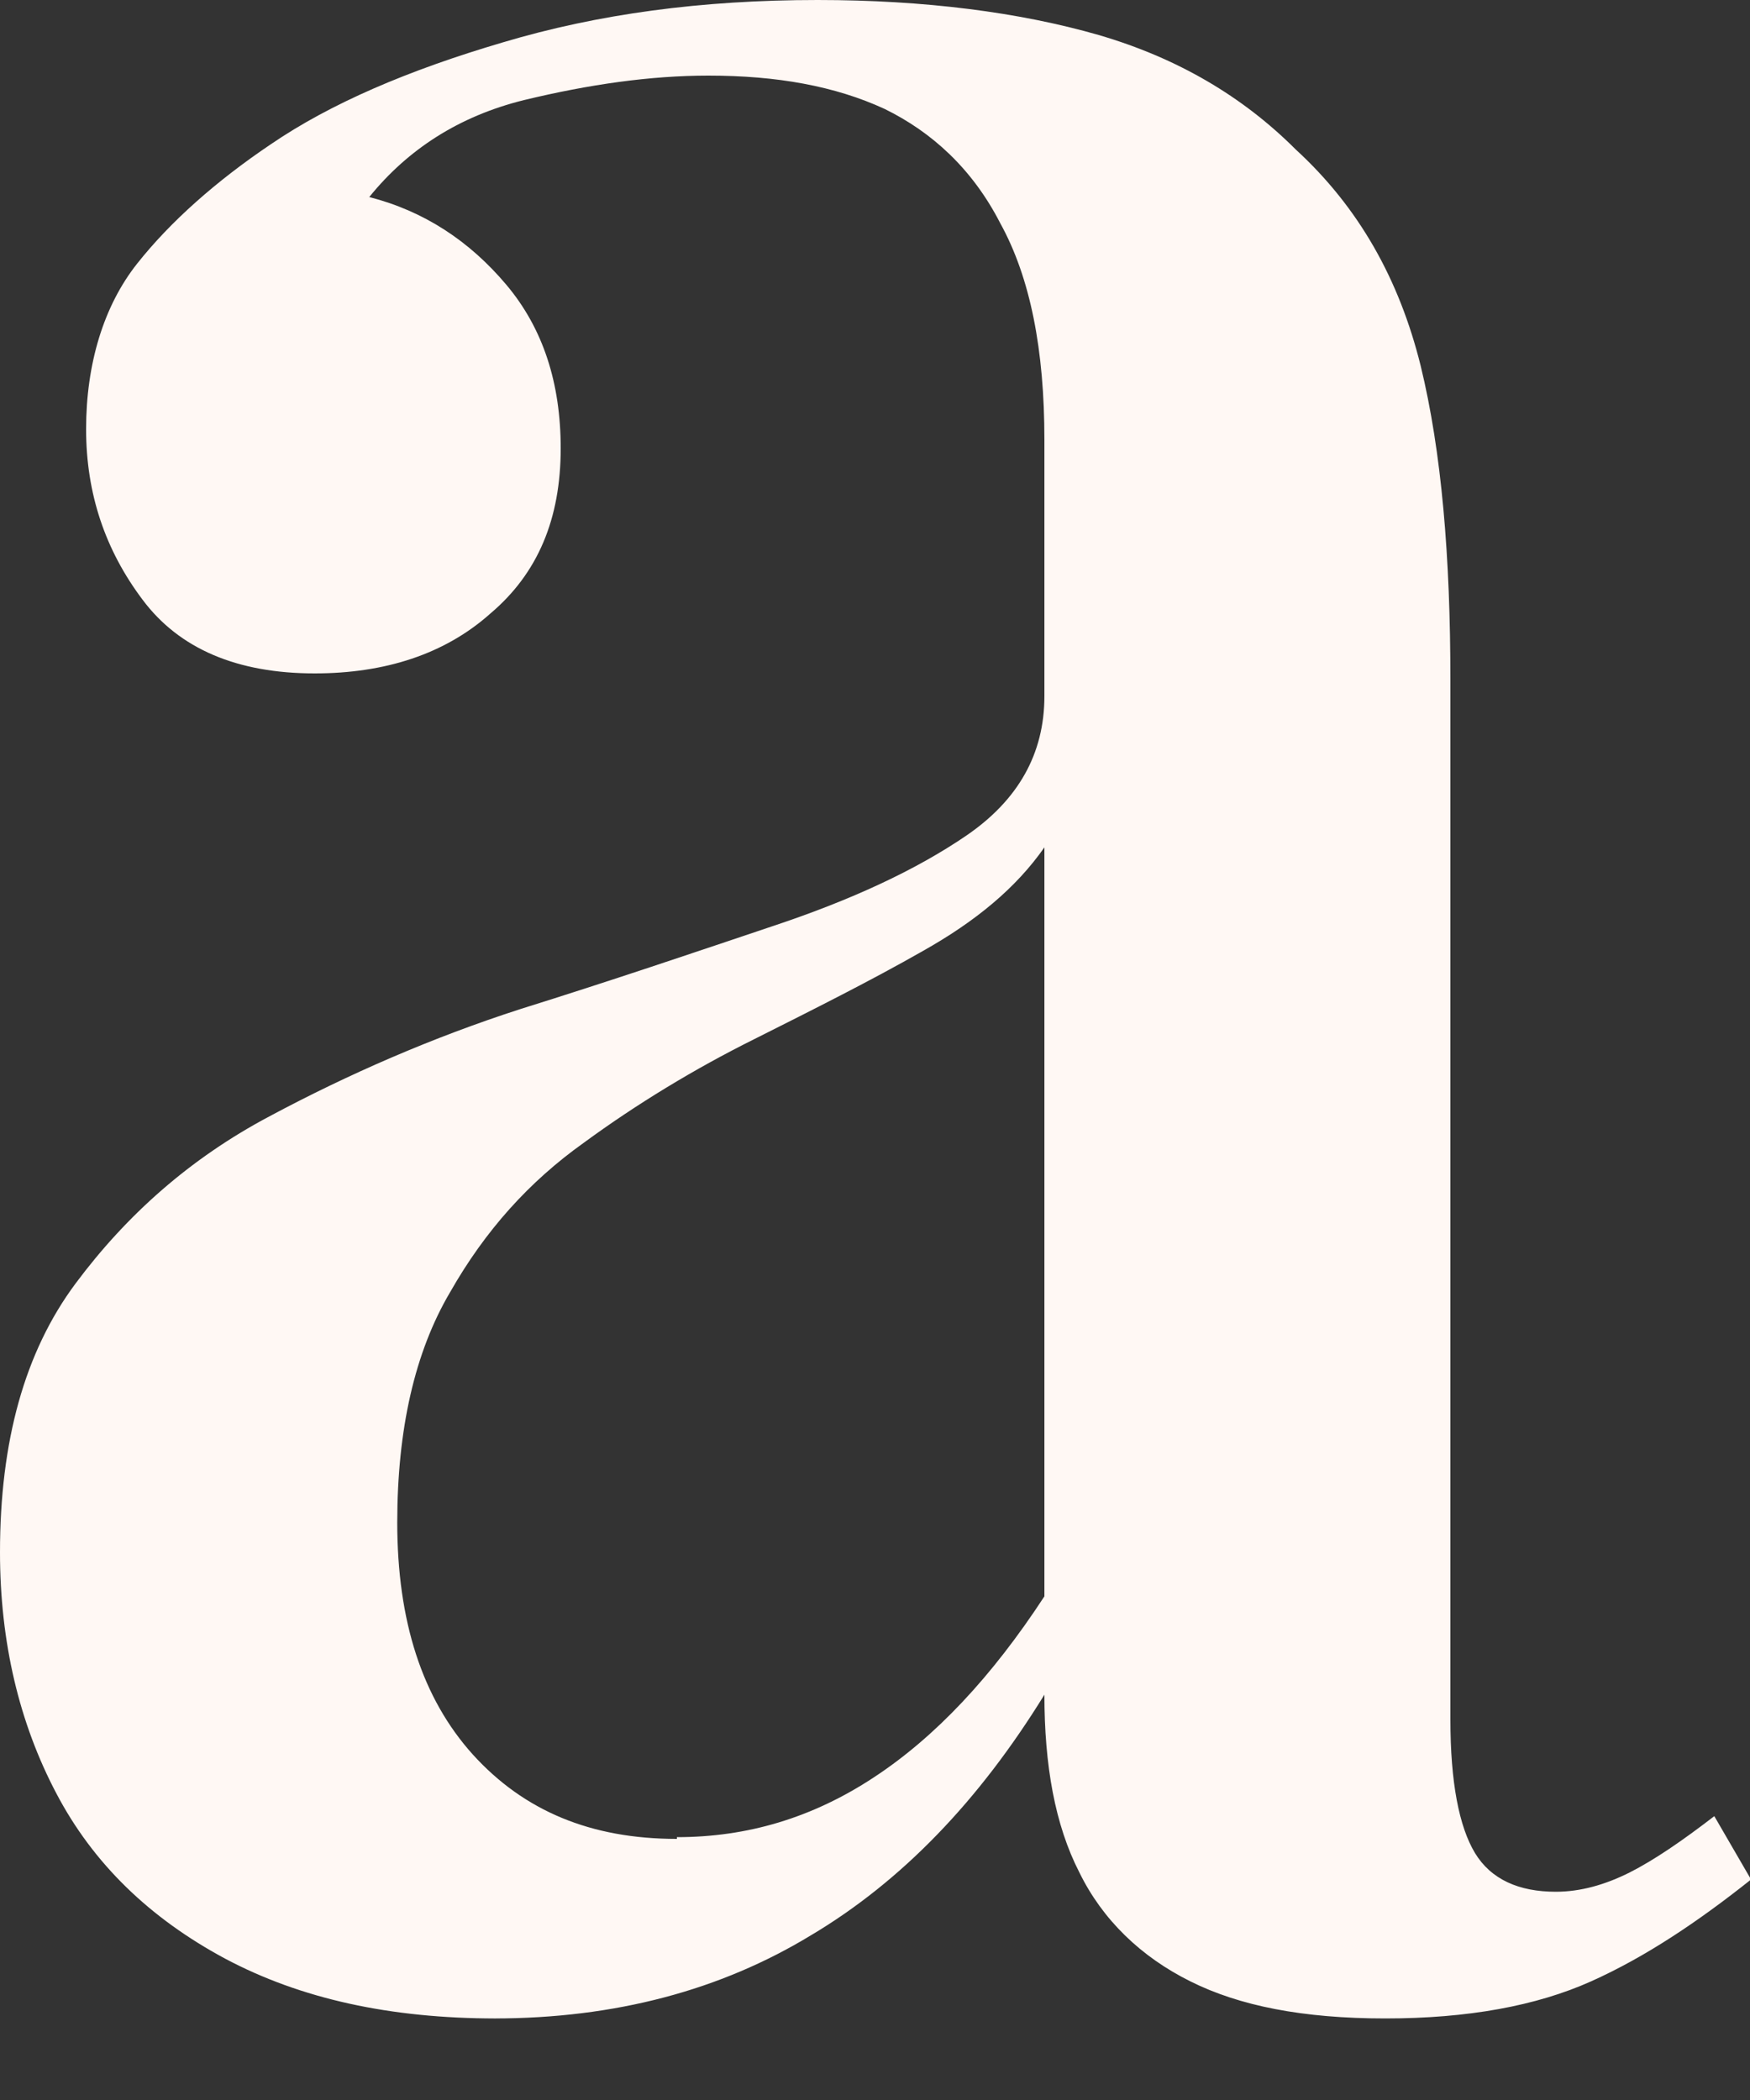 <?xml version="1.0" encoding="utf-8"?>
<svg xmlns="http://www.w3.org/2000/svg" fill="none" height="100%" overflow="visible" preserveAspectRatio="none" style="display: block;" viewBox="0 0 5 6" width="100%">
<rect x="0" y="0" width="5" height="6" fill="#333333" stroke="none"/>
<path d="M1.417 5.767C1.115 5.767 0.859 5.711 0.643 5.596C0.427 5.48 0.266 5.324 0.161 5.124C0.055 4.923 0 4.692 0 4.435C0 4.119 0.07 3.863 0.216 3.667C0.362 3.471 0.543 3.31 0.769 3.19C0.995 3.069 1.236 2.964 1.487 2.883C1.743 2.803 1.979 2.723 2.205 2.647C2.431 2.572 2.617 2.486 2.763 2.386C2.908 2.286 2.984 2.155 2.984 1.989V1.256C2.984 1 2.944 0.794 2.858 0.638C2.778 0.482 2.662 0.377 2.527 0.311C2.386 0.246 2.22 0.216 2.024 0.216C1.859 0.216 1.683 0.241 1.497 0.286C1.311 0.332 1.165 0.427 1.055 0.563C1.211 0.603 1.341 0.688 1.447 0.814C1.552 0.939 1.602 1.095 1.602 1.281C1.602 1.482 1.537 1.638 1.401 1.753C1.271 1.869 1.1 1.924 0.899 1.924C0.678 1.924 0.512 1.854 0.407 1.713C0.301 1.572 0.246 1.411 0.246 1.226C0.246 1.04 0.296 0.874 0.392 0.753C0.487 0.633 0.618 0.517 0.774 0.412C0.944 0.296 1.165 0.201 1.437 0.121C1.708 0.04 2.004 0 2.336 0C2.642 0 2.913 0.035 3.139 0.1C3.365 0.166 3.551 0.276 3.702 0.427C3.883 0.593 3.998 0.799 4.059 1.045C4.119 1.291 4.144 1.592 4.144 1.944V4.913C4.144 5.093 4.169 5.219 4.214 5.294C4.26 5.37 4.34 5.405 4.445 5.405C4.516 5.405 4.586 5.385 4.656 5.35C4.727 5.314 4.807 5.259 4.898 5.189L5.003 5.37C4.852 5.49 4.702 5.591 4.546 5.661C4.39 5.731 4.194 5.767 3.958 5.767C3.722 5.767 3.541 5.731 3.401 5.661C3.26 5.591 3.15 5.485 3.084 5.35C3.014 5.214 2.984 5.043 2.984 4.842C2.798 5.144 2.577 5.375 2.316 5.53C2.059 5.686 1.758 5.767 1.411 5.767H1.417ZM1.934 5.249C2.135 5.249 2.321 5.194 2.497 5.078C2.672 4.963 2.833 4.792 2.984 4.561V2.421C2.903 2.537 2.788 2.632 2.637 2.717C2.486 2.803 2.326 2.883 2.155 2.969C1.984 3.054 1.818 3.155 1.668 3.265C1.512 3.376 1.386 3.516 1.286 3.692C1.185 3.863 1.135 4.084 1.135 4.35C1.135 4.631 1.206 4.852 1.351 5.013C1.497 5.174 1.688 5.254 1.934 5.254V5.249Z" fill="#FFF8F4" id="Vector"/>
</svg>